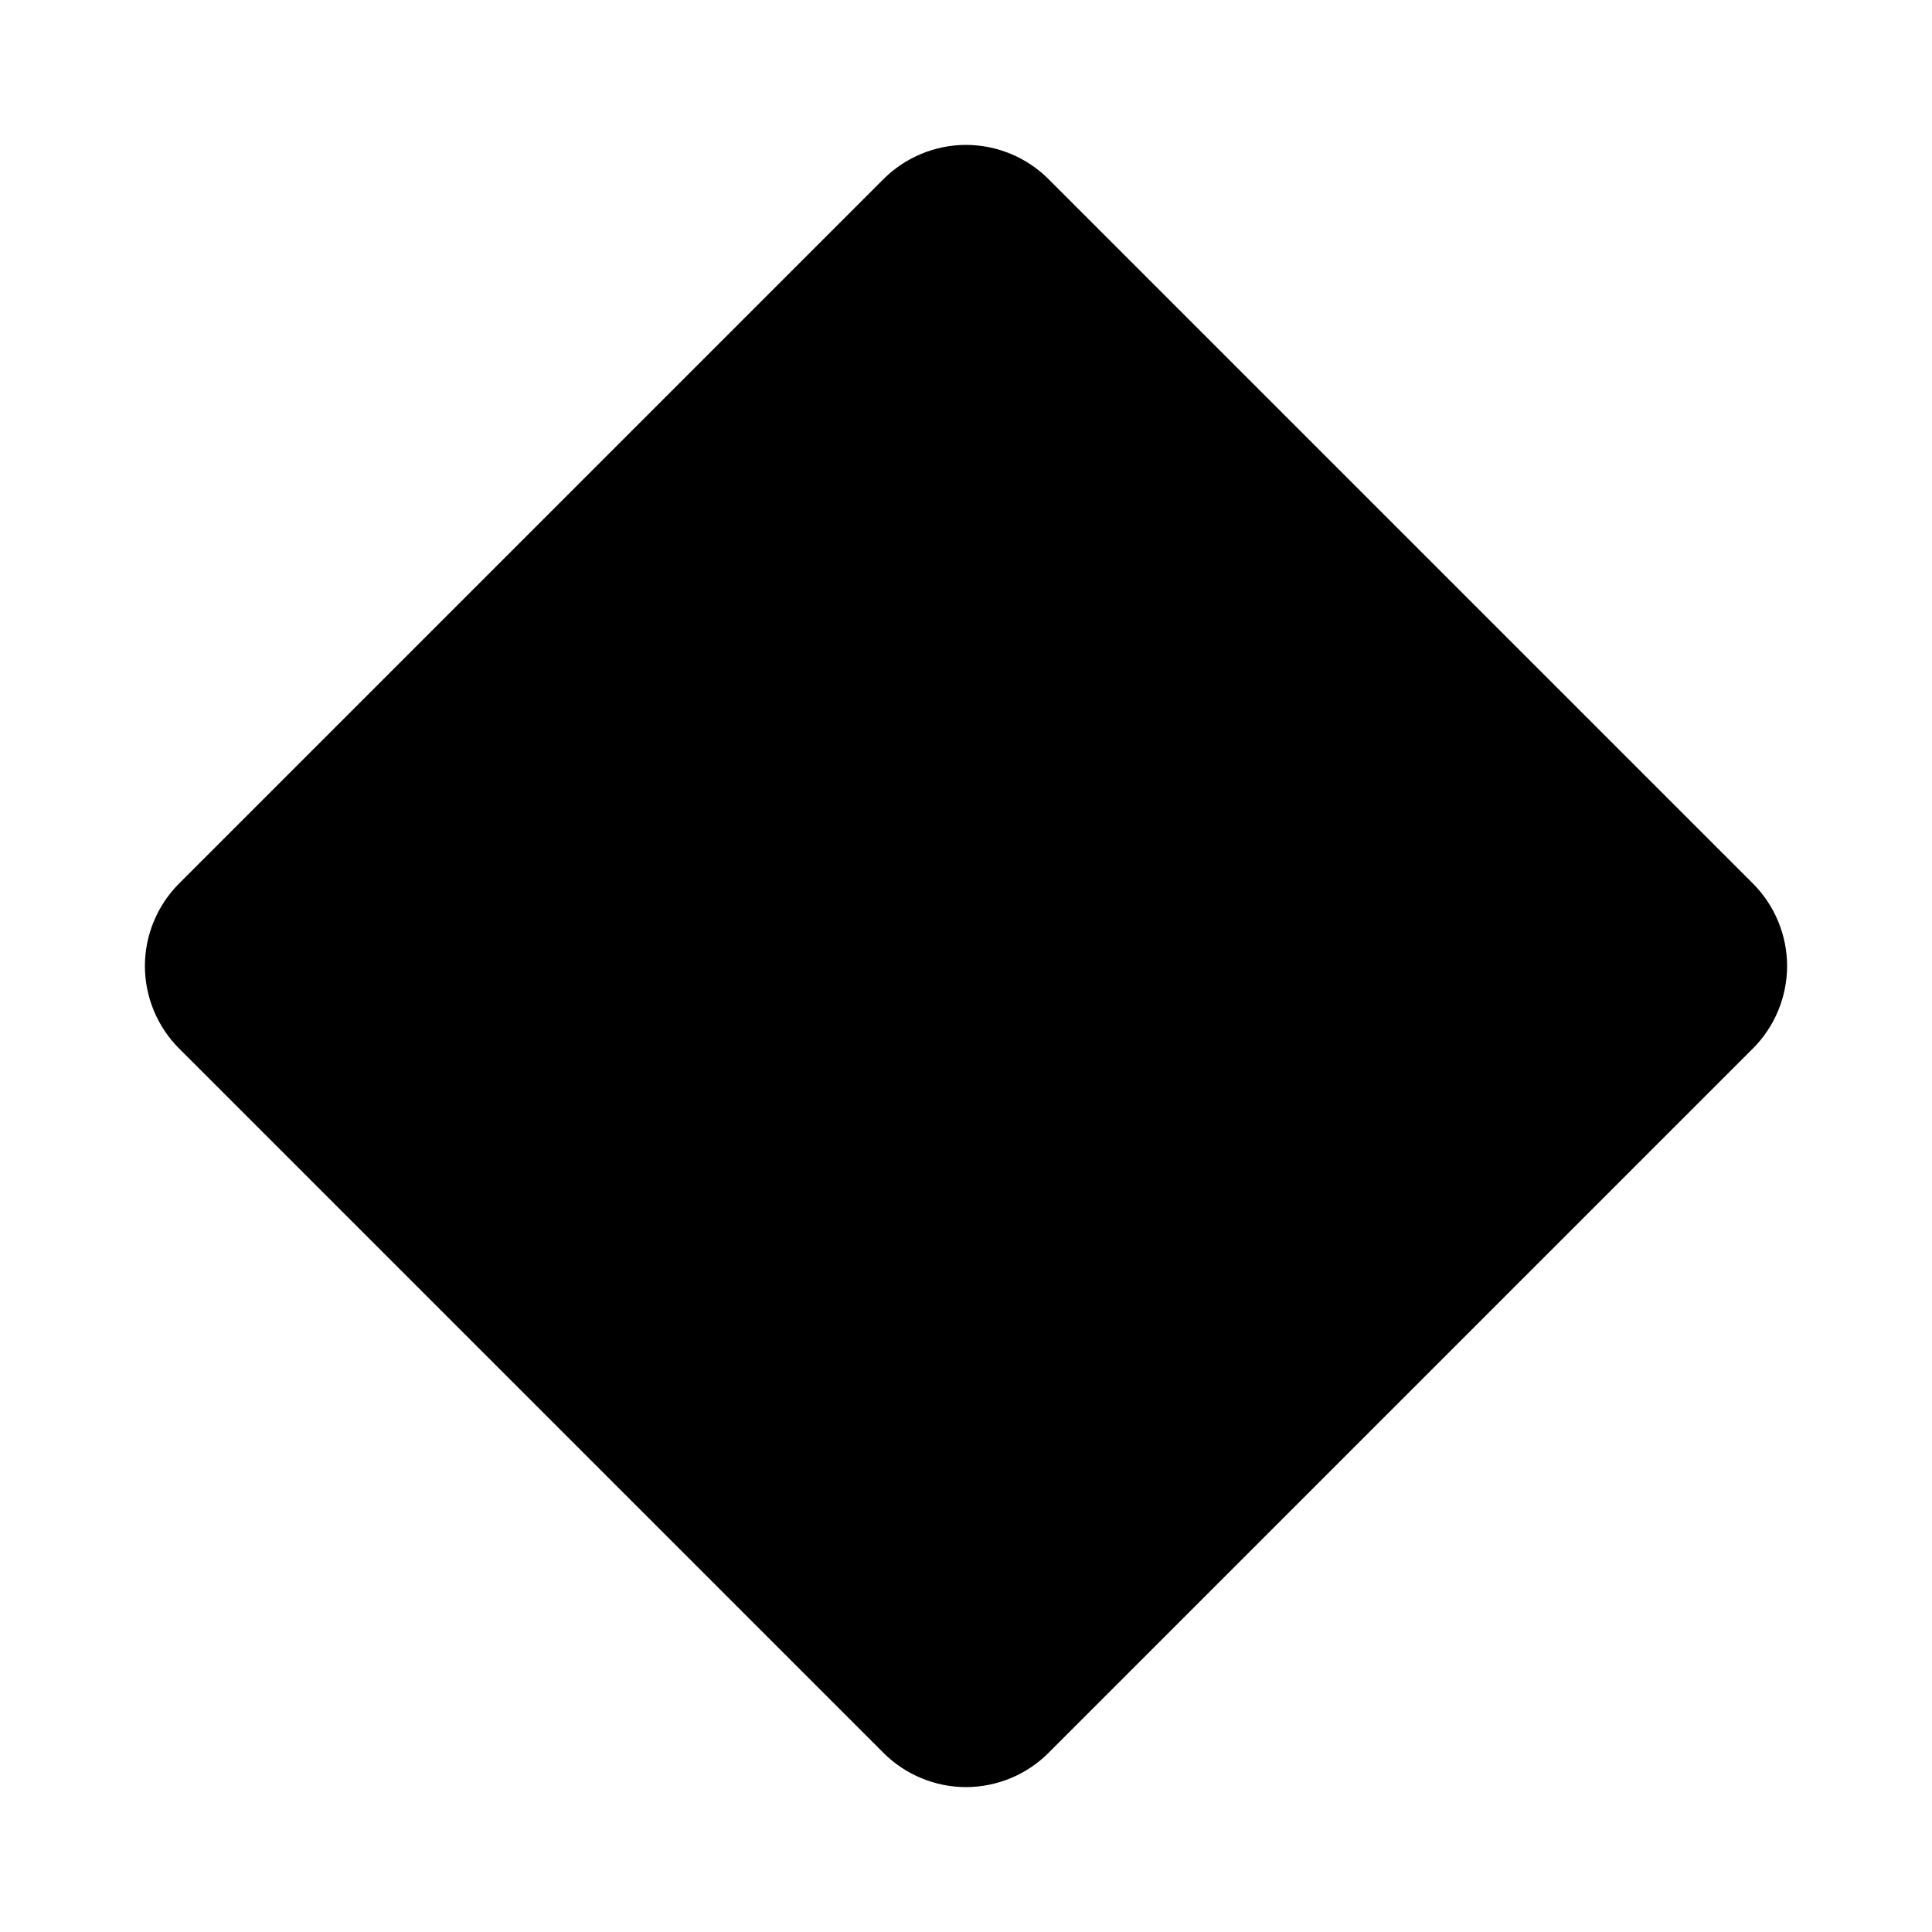 <svg xmlns="http://www.w3.org/2000/svg" viewBox="0 0 640 640"><!--! Font Awesome Pro 7.1.0 by @fontawesome - https://fontawesome.com License - https://fontawesome.com/license (Commercial License) Copyright 2025 Fonticons, Inc. --><path fill="currentColor" d="M320 48C330.2 48 340.1 52.1 347.3 59.3L580.7 292.7C587.9 299.9 592 309.8 592 320C592 330.2 587.9 340.1 580.7 347.3L347.3 580.7C340.1 587.9 330.2 592 320 592C309.8 592 299.9 587.9 292.7 580.7L59.3 347.3C52.1 340.1 48 330.2 48 320C48 309.8 52.1 299.9 59.3 292.7L292.7 59.3C299.9 52.1 309.8 48 320 48z"/></svg>